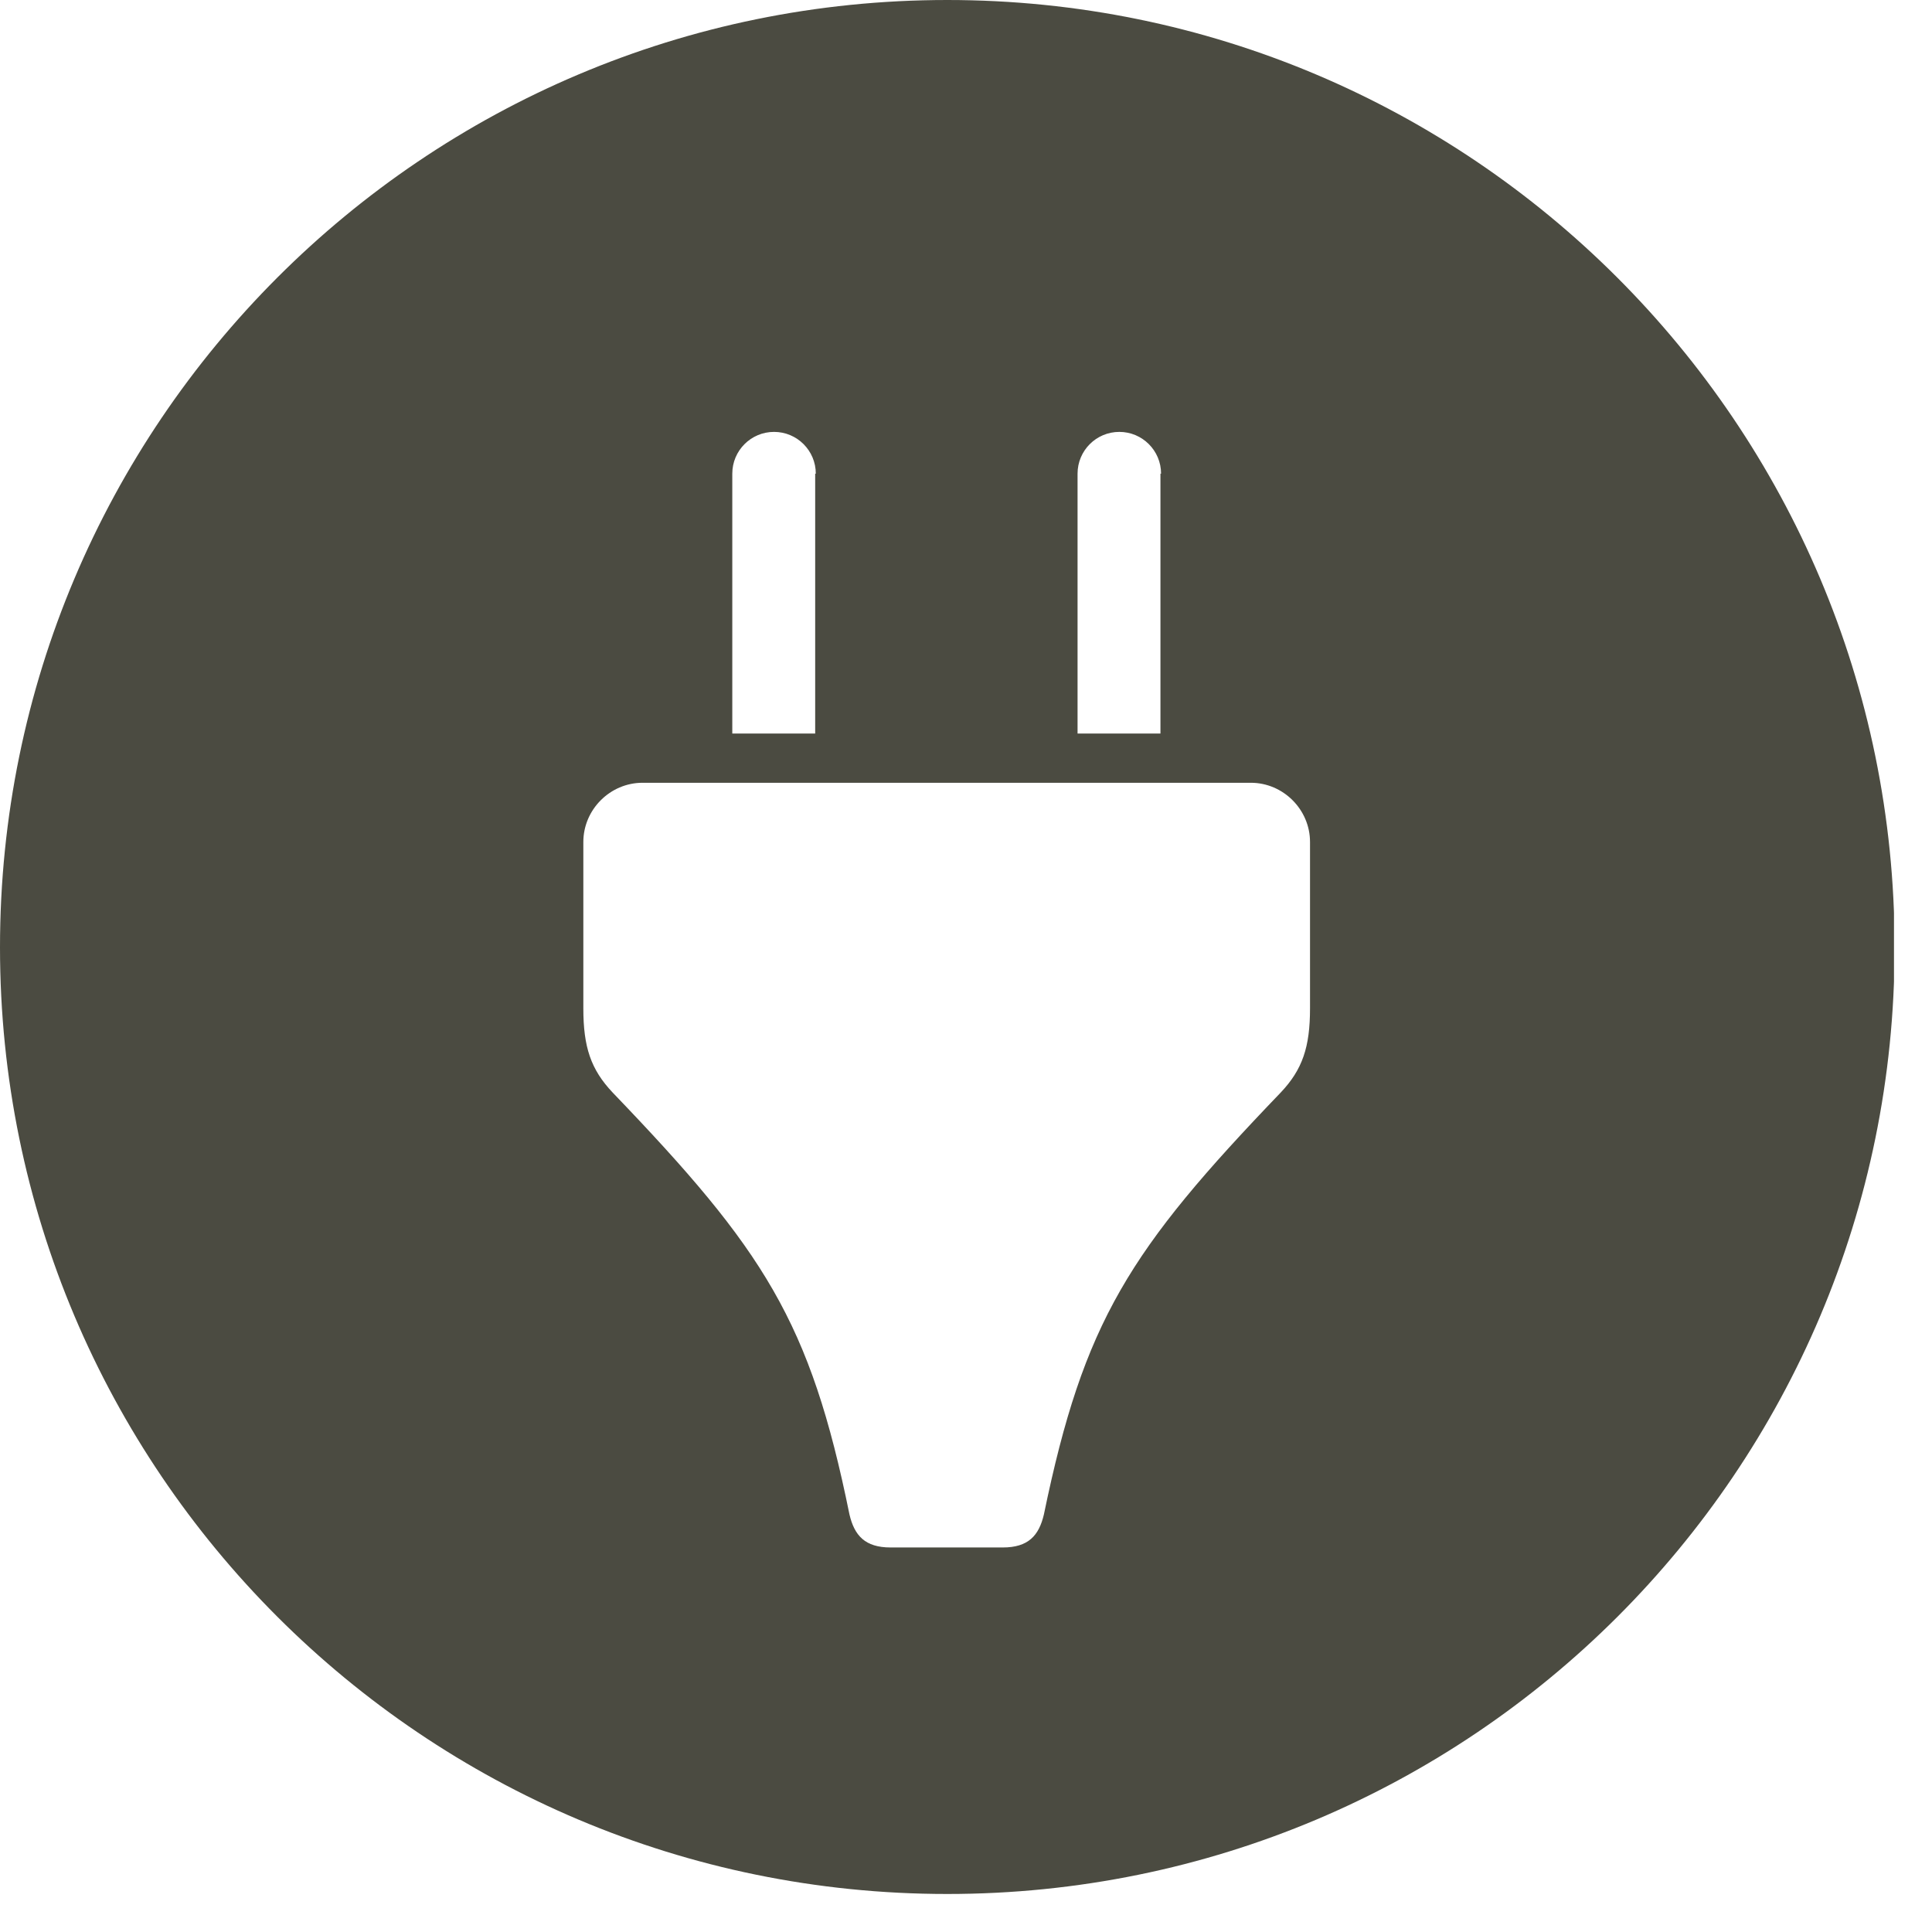 <?xml version="1.0" encoding="UTF-8"?> <svg xmlns="http://www.w3.org/2000/svg" width="31" height="31" viewBox="0 0 31 31" fill="none"><g clip-path="url(#clip0_1638_72)"><path d="M15.2 0C23.59 0 30.4 6.8 30.4 15.2C30.4 23.6 23.6 30.39 15.2 30.39C6.8 30.39 0 23.59 0 15.2C0 6.81 6.8 0 15.2 0ZM13.09 7.6C13.09 7.23 12.79 6.93 12.42 6.93C12.05 6.93 11.75 7.23 11.75 7.6V11.77H13.08V7.6H13.09ZM15.2 24.83H16.09C16.5 24.83 16.67 24.64 16.75 24.3C17.39 21.2 18.12 20.06 20.55 17.53C20.9 17.16 21.02 16.8 21.02 16.18V13.51C21.02 12.99 20.59 12.56 20.07 12.56H10.31C9.79 12.56 9.36 12.99 9.36 13.51V16.18C9.36 16.8 9.48 17.16 9.83 17.53C12.26 20.06 13 21.2 13.63 24.3C13.71 24.64 13.88 24.83 14.29 24.83H15.18H15.2ZM18.63 7.6C18.63 7.23 18.33 6.93 17.96 6.93C17.59 6.93 17.29 7.23 17.29 7.6V11.77H18.62V7.6H18.63Z" fill="#4B4B41"></path></g><defs><clipPath id="clip0_1638_72"><rect width="30.39" height="30.39" fill="white"></rect></clipPath></defs></svg> 